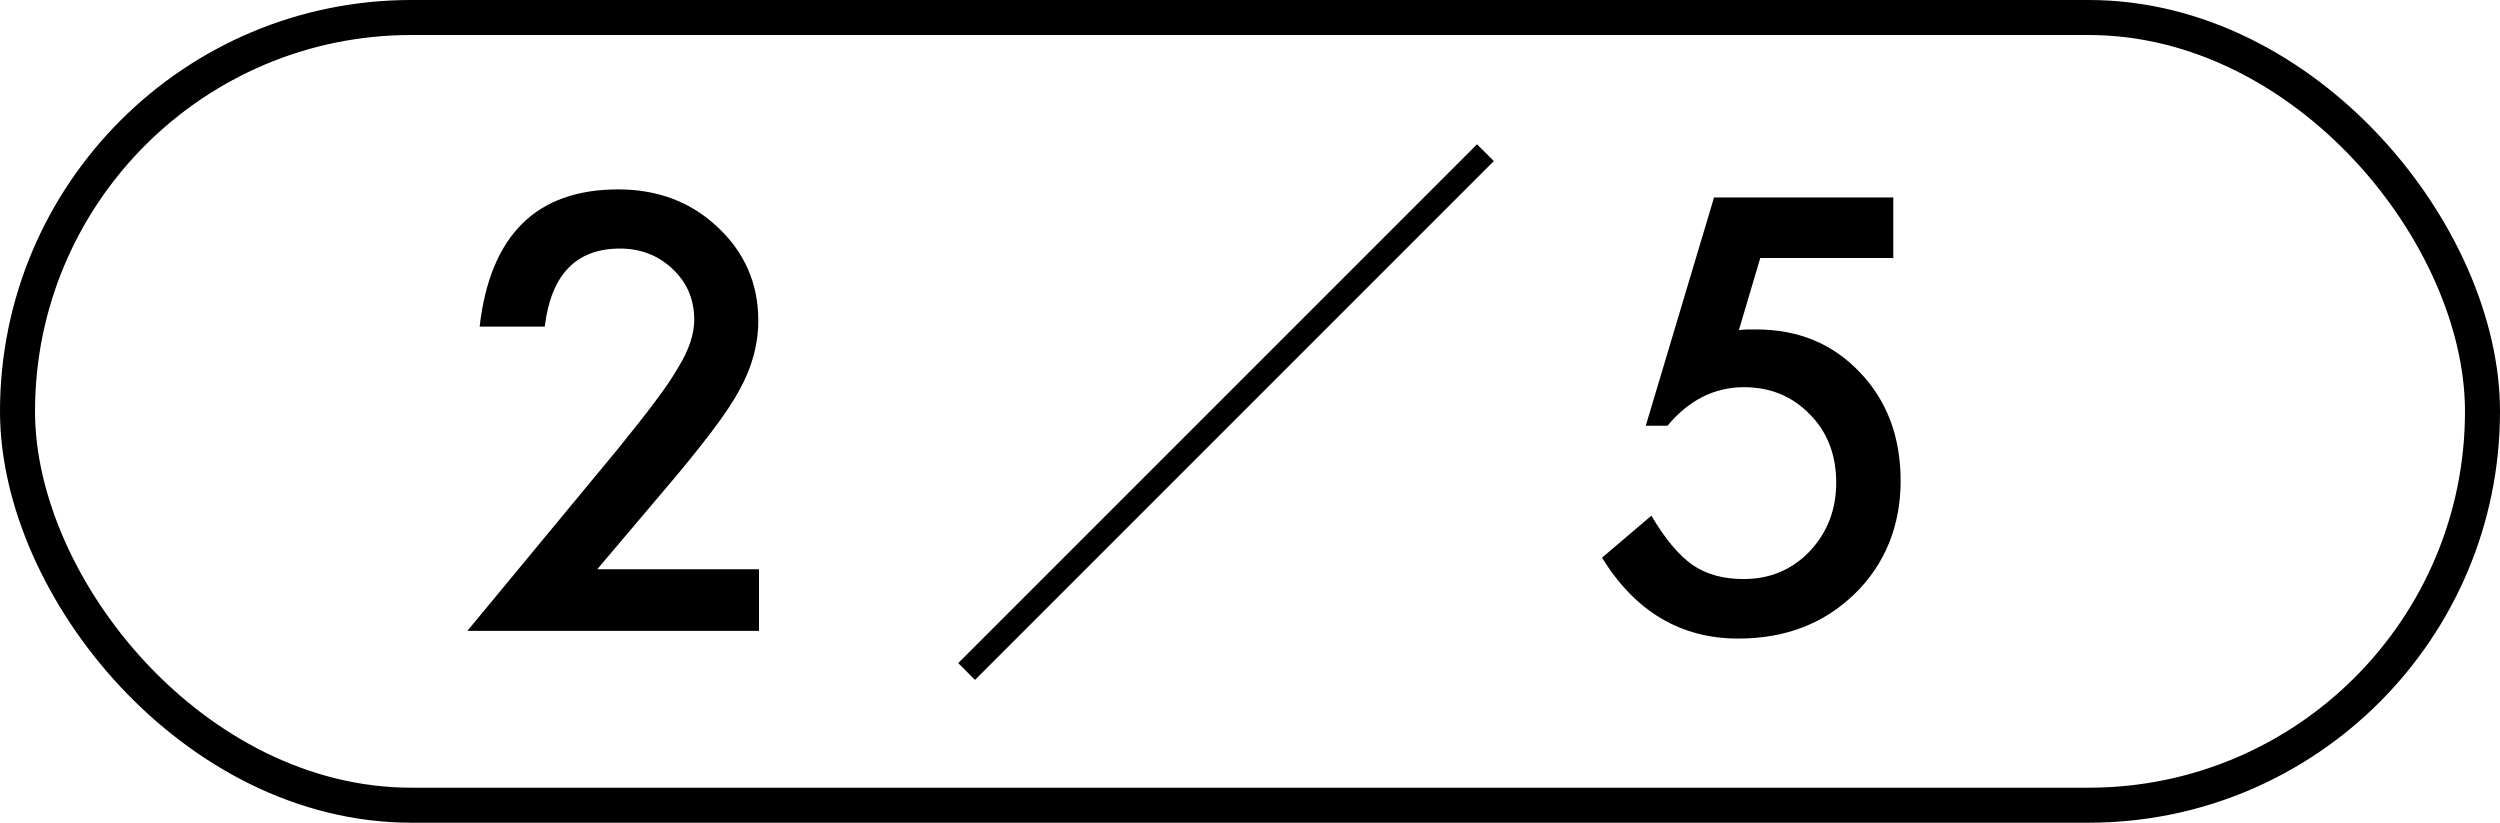 <svg viewBox="0 0 71.41 23.5" xmlns="http://www.w3.org/2000/svg"><path d="m17.06 16.26h4.62v1.76h-8.33l4.31-5.21c.42-.52.78-.97 1.06-1.35.29-.38.5-.7.65-.96.31-.5.46-.96.46-1.36 0-.58-.2-1.06-.61-1.45s-.91-.59-1.51-.59c-1.25 0-1.97.74-2.15 2.23h-1.86c.3-2.61 1.62-3.92 3.96-3.92 1.13 0 2.08.36 2.84 1.08.77.72 1.16 1.61 1.16 2.67 0 .67-.18 1.34-.54 1.98-.18.34-.45.74-.8 1.2s-.79 1.01-1.33 1.64z"/><path d="m54.1 7.37h-3.82l-.61 2.06c.09-.01.18-.02.26-.02s.16 0 .23 0c1.21 0 2.19.41 2.96 1.22.78.81 1.17 1.85 1.17 3.11s-.44 2.38-1.32 3.23-1.98 1.27-3.32 1.27c-1.64 0-2.94-.77-3.89-2.31l1.41-1.2c.39.66.78 1.13 1.18 1.41.4.27.88.4 1.45.4.75 0 1.38-.26 1.89-.79.51-.54.76-1.2.76-1.97s-.25-1.44-.75-1.94c-.5-.52-1.13-.78-1.89-.78-.84 0-1.57.37-2.18 1.1h-.62l1.95-6.52h5.12v1.75z"/><path d="m27.37 18.94 14.82-14.82.48.48-14.82 14.82z"/><rect fill="none" height="22.5" rx="11.25" stroke="#000" stroke-miterlimit="10" width="70.41" x=".5" y=".5"/></svg>